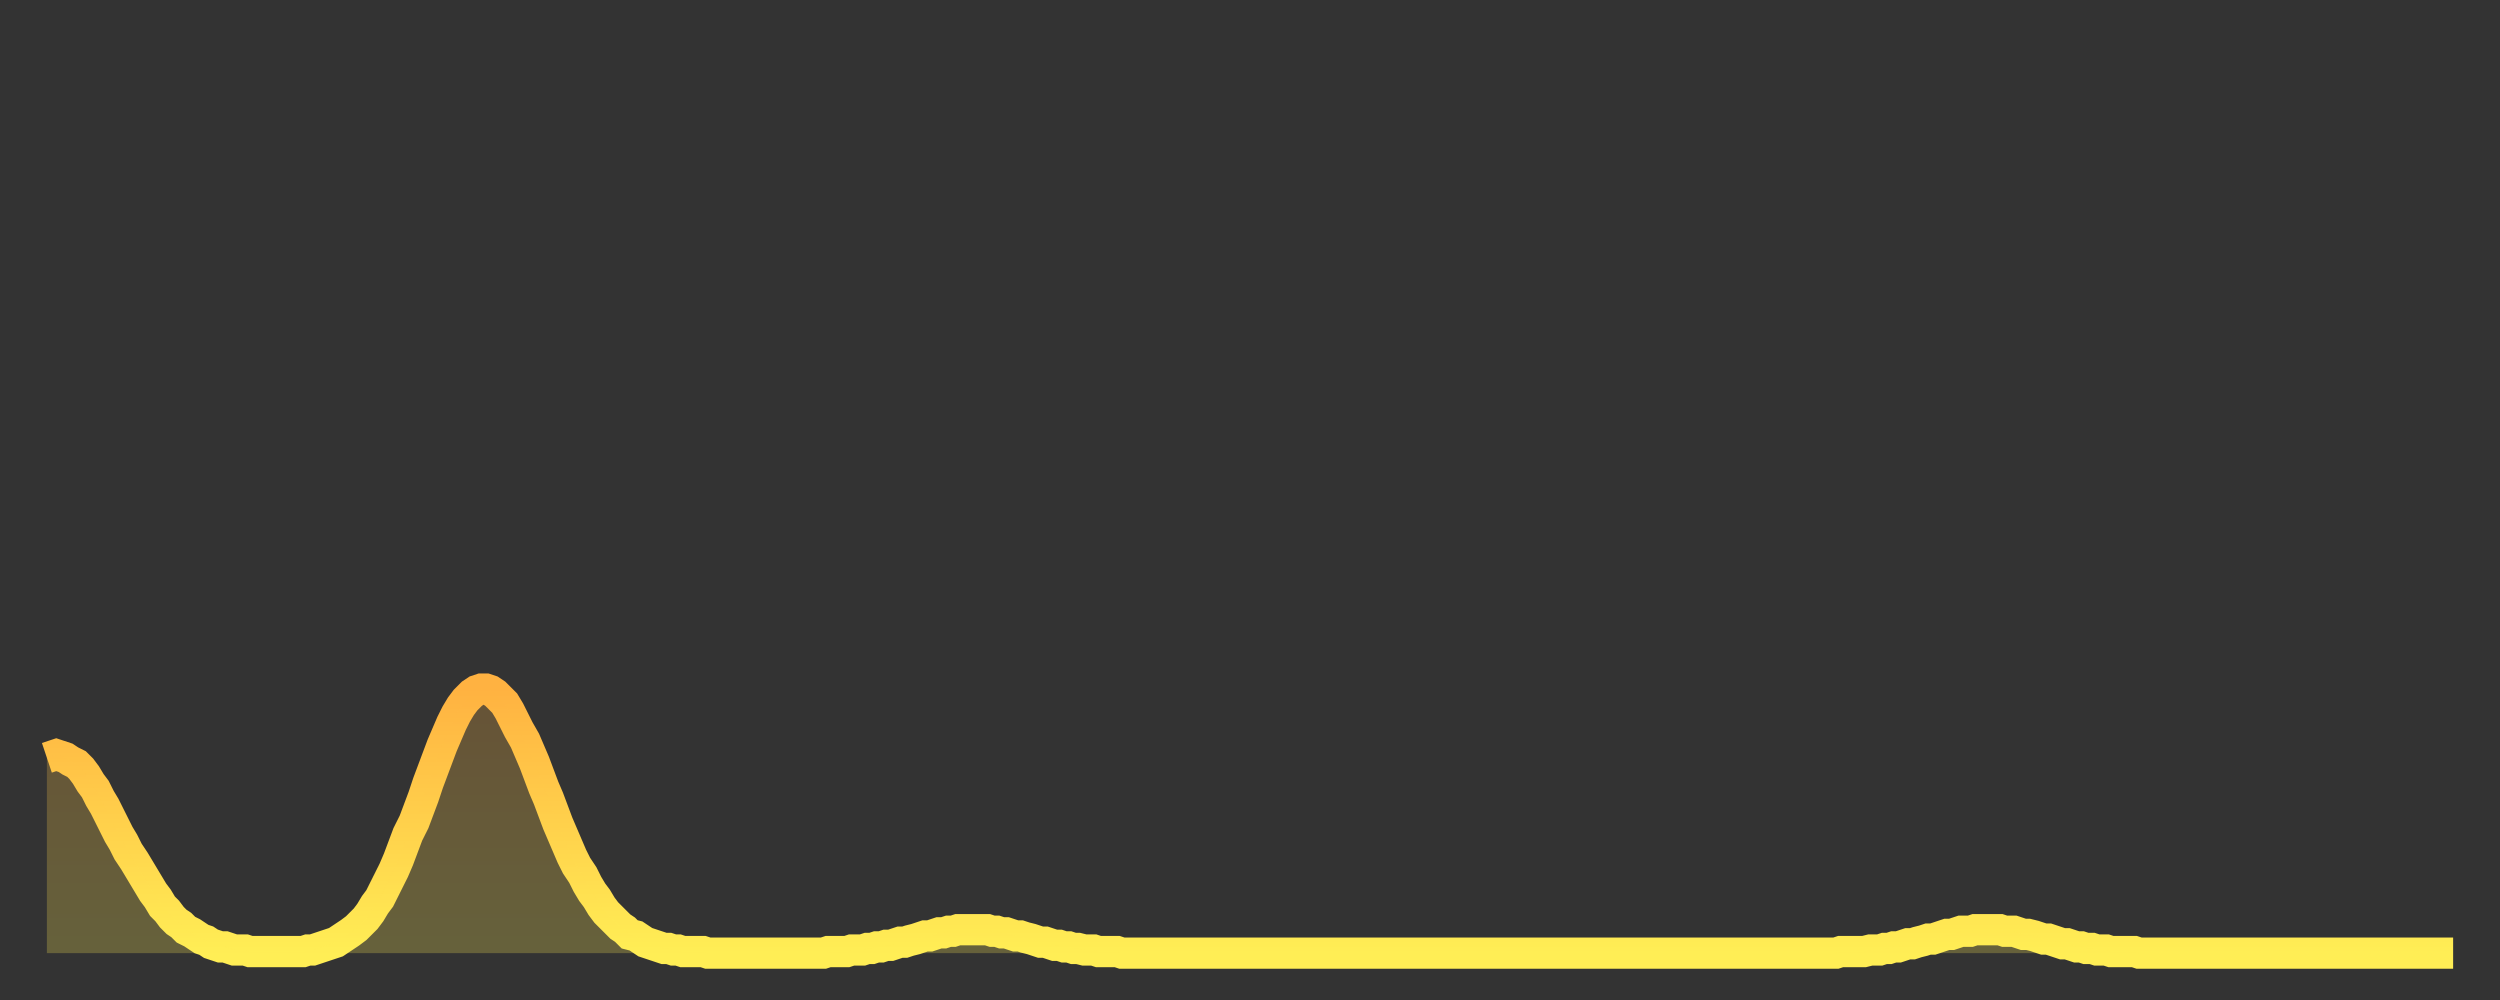<?xml version="1.0" encoding="utf-8" ?>
<svg baseProfile="full" height="64" version="1.1" width="160" xmlns="http://www.w3.org/2000/svg" xmlns:ev="http://www.w3.org/2001/xml-events" xmlns:xlink="http://www.w3.org/1999/xlink"><rect width="100%" height="100%" fill="#333333" stroke="none"/><defs><linearGradient id="id446652" x1="0" x2="0" y1="0" y2="1"><stop offset="0%" stop-color="#ffb241" /><stop offset="50%" stop-color="#ffd04b" /><stop offset="100%" stop-color="#ffee55" /></linearGradient></defs><g transform="translate(3,3)"><g><path d="M 0.0 45.5 L 0.3 45.4 0.6 45.3 0.9 45.4 1.2 45.5 1.5 45.7 1.9 45.9 2.2 46.2 2.5 46.6 2.8 47.1 3.1 47.5 3.4 48.1 3.7 48.6 4.0 49.2 4.3 49.8 4.6 50.4 4.9 50.9 5.2 51.5 5.6 52.1 5.9 52.6 6.2 53.1 6.5 53.6 6.8 54.1 7.1 54.5 7.4 55.0 7.7 55.3 8.0 55.7 8.3 56.0 8.6 56.2 8.9 56.5 9.3 56.7 9.6 56.9 9.9 57.1 10.2 57.2 10.5 57.4 10.8 57.5 11.1 57.6 11.4 57.6 11.7 57.7 12.0 57.8 12.3 57.8 12.7 57.8 13.0 57.9 13.3 57.9 13.6 57.9 13.9 57.9 14.2 57.9 14.5 57.9 14.8 57.9 15.1 57.9 15.4 57.9 15.7 57.9 16.0 57.9 16.4 57.9 16.7 57.8 17.0 57.8 17.3 57.7 17.6 57.6 17.9 57.5 18.2 57.4 18.5 57.3 18.8 57.1 19.1 56.9 19.4 56.7 19.8 56.4 20.1 56.1 20.4 55.8 20.7 55.4 21.0 54.9 21.3 54.5 21.6 53.9 21.9 53.3 22.2 52.7 22.5 52.0 22.8 51.2 23.1 50.4 23.5 49.6 23.8 48.8 24.1 48.0 24.4 47.1 24.7 46.3 25.0 45.5 25.3 44.7 25.6 44.0 25.9 43.3 26.2 42.7 26.5 42.2 26.8 41.8 27.2 41.4 27.5 41.2 27.8 41.1 28.1 41.1 28.4 41.2 28.7 41.4 29.0 41.7 29.3 42.0 29.6 42.5 29.9 43.1 30.2 43.7 30.6 44.4 30.9 45.1 31.2 45.8 31.5 46.6 31.8 47.4 32.1 48.1 32.4 48.9 32.7 49.7 33.0 50.4 33.3 51.1 33.6 51.8 33.9 52.4 34.3 53.0 34.6 53.6 34.9 54.1 35.2 54.5 35.5 55.0 35.8 55.4 36.1 55.7 36.4 56.0 36.7 56.3 37.0 56.5 37.3 56.8 37.7 56.9 38.0 57.1 38.3 57.3 38.6 57.4 38.9 57.5 39.2 57.6 39.5 57.7 39.8 57.7 40.1 57.8 40.4 57.8 40.7 57.9 41.0 57.9 41.4 57.9 41.7 57.9 42.0 57.9 42.3 58.0 42.6 58.0 42.9 58.0 43.2 58.0 43.5 58.0 43.8 58.0 44.1 58.0 44.4 58.0 44.7 58.0 45.1 58.0 45.4 58.0 45.7 58.0 46.0 58.0 46.3 58.0 46.6 58.0 46.9 58.0 47.2 58.0 47.5 58.0 47.8 58.0 48.1 58.0 48.5 58.0 48.8 58.0 49.1 58.0 49.4 58.0 49.7 58.0 50.0 57.9 50.3 57.9 50.6 57.9 50.9 57.9 51.2 57.9 51.5 57.8 51.8 57.8 52.2 57.8 52.5 57.7 52.8 57.7 53.1 57.6 53.4 57.6 53.7 57.5 54.0 57.5 54.3 57.4 54.6 57.3 54.9 57.3 55.2 57.2 55.6 57.1 55.9 57.0 56.2 56.9 56.5 56.9 56.8 56.8 57.1 56.7 57.4 56.7 57.7 56.6 58.0 56.6 58.3 56.5 58.6 56.5 58.9 56.5 59.3 56.5 59.6 56.5 59.9 56.5 60.2 56.5 60.5 56.6 60.8 56.6 61.1 56.7 61.4 56.7 61.7 56.8 62.0 56.9 62.3 56.9 62.6 57.0 63.0 57.1 63.3 57.2 63.6 57.3 63.9 57.3 64.2 57.4 64.5 57.5 64.8 57.5 65.1 57.6 65.4 57.6 65.7 57.7 66.0 57.7 66.4 57.8 66.7 57.8 67.0 57.8 67.3 57.9 67.6 57.9 67.9 57.9 68.2 57.9 68.5 57.9 68.8 58.0 69.1 58.0 69.4 58.0 69.7 58.0 70.1 58.0 70.4 58.0 70.7 58.0 71.0 58.0 71.3 58.0 71.6 58.0 71.9 58.0 72.2 58.0 72.5 58.0 72.8 58.0 73.1 58.0 73.5 58.0 73.8 58.0 74.1 58.0 74.4 58.0 74.7 58.0 75.0 58.0 75.3 58.0 75.6 58.0 75.9 58.0 76.2 58.0 76.5 58.0 76.8 58.0 77.2 58.0 77.5 58.0 77.8 58.0 78.1 58.0 78.4 58.0 78.7 58.0 79.0 58.0 79.3 58.0 79.6 58.0 79.9 58.0 80.2 58.0 80.5 58.0 80.9 58.0 81.2 58.0 81.5 58.0 81.8 58.0 82.1 58.0 82.4 58.0 82.7 58.0 83.0 58.0 83.3 58.0 83.6 58.0 83.9 58.0 84.3 58.0 84.6 58.0 84.9 58.0 85.2 58.0 85.5 58.0 85.8 58.0 86.1 58.0 86.4 58.0 86.7 58.0 87.0 58.0 87.3 58.0 87.6 58.0 88.0 58.0 88.3 58.0 88.6 58.0 88.9 58.0 89.2 58.0 89.5 58.0 89.8 58.0 90.1 58.0 90.4 58.0 90.7 58.0 91.0 58.0 91.4 58.0 91.7 58.0 92.0 58.0 92.3 58.0 92.6 58.0 92.9 58.0 93.2 58.0 93.5 58.0 93.8 58.0 94.1 58.0 94.4 58.0 94.7 58.0 95.1 58.0 95.4 58.0 95.7 58.0 96.0 58.0 96.3 58.0 96.6 58.0 96.9 58.0 97.2 58.0 97.5 58.0 97.8 58.0 98.1 58.0 98.4 58.0 98.8 58.0 99.1 58.0 99.4 58.0 99.7 58.0 100.0 58.0 100.3 58.0 100.6 58.0 100.9 58.0 101.2 58.0 101.5 58.0 101.8 58.0 102.2 58.0 102.5 58.0 102.8 58.0 103.1 58.0 103.4 58.0 103.7 58.0 104.0 58.0 104.3 58.0 104.6 58.0 104.9 58.0 105.2 58.0 105.5 58.0 105.9 58.0 106.2 58.0 106.5 58.0 106.8 58.0 107.1 58.0 107.4 58.0 107.7 58.0 108.0 58.0 108.3 58.0 108.6 58.0 108.9 58.0 109.3 58.0 109.6 58.0 109.9 58.0 110.2 58.0 110.5 58.0 110.8 58.0 111.1 58.0 111.4 58.0 111.7 58.0 112.0 58.0 112.3 58.0 112.6 58.0 113.0 58.0 113.3 58.0 113.6 58.0 113.9 58.0 114.2 58.0 114.5 58.0 114.8 57.9 115.1 57.9 115.4 57.9 115.7 57.9 116.0 57.9 116.3 57.9 116.7 57.8 117.0 57.8 117.3 57.8 117.6 57.7 117.9 57.7 118.2 57.6 118.5 57.6 118.8 57.5 119.1 57.4 119.4 57.4 119.7 57.3 120.1 57.2 120.4 57.1 120.7 57.1 121.0 57.0 121.3 56.9 121.6 56.8 121.9 56.8 122.2 56.7 122.5 56.6 122.8 56.6 123.1 56.6 123.4 56.5 123.8 56.5 124.1 56.5 124.4 56.5 124.7 56.5 125.0 56.5 125.3 56.6 125.6 56.6 125.9 56.6 126.2 56.7 126.5 56.8 126.8 56.8 127.2 56.9 127.5 57.0 127.8 57.1 128.1 57.1 128.4 57.2 128.7 57.3 129.0 57.4 129.3 57.4 129.6 57.5 129.9 57.6 130.2 57.6 130.5 57.7 130.9 57.7 131.2 57.8 131.5 57.8 131.8 57.8 132.1 57.9 132.4 57.9 132.7 57.9 133.0 57.9 133.3 57.9 133.6 57.9 133.9 58.0 134.2 58.0 134.6 58.0 134.9 58.0 135.2 58.0 135.5 58.0 135.8 58.0 136.1 58.0 136.4 58.0 136.7 58.0 137.0 58.0 137.3 58.0 137.6 58.0 138.0 58.0 138.3 58.0 138.6 58.0 138.9 58.0 139.2 58.0 139.5 58.0 139.8 58.0 140.1 58.0 140.4 58.0 140.7 58.0 141.0 58.0 141.3 58.0 141.7 58.0 142.0 58.0 142.3 58.0 142.6 58.0 142.9 58.0 143.2 58.0 143.5 58.0 143.8 58.0 144.1 58.0 144.4 58.0 144.7 58.0 145.1 58.0 145.4 58.0 145.7 58.0 146.0 58.0 146.3 58.0 146.6 58.0 146.9 58.0 147.2 58.0 147.5 58.0 147.8 58.0 148.1 58.0 148.4 58.0 148.8 58.0 149.1 58.0 149.4 58.0 149.7 58.0 150.0 58.0 150.3 58.0 150.6 58.0 150.9 58.0 151.2 58.0 151.5 58.0 151.8 58.0 152.1 58.0 152.5 58.0 152.8 58.0 153.1 58.0 153.4 58.0 153.7 58.0 154.0 58.0" fill="none" id="graph-curve" opacity="1" stroke="url(#id446652)" stroke-width="2" /><path d="M 0 58 L 0.0 45.5 0.3 45.4 0.6 45.3 0.9 45.4 1.2 45.5 1.5 45.7 1.9 45.9 2.2 46.2 2.5 46.6 2.8 47.1 3.1 47.5 3.4 48.1 3.7 48.6 4.0 49.2 4.3 49.8 4.6 50.4 4.9 50.9 5.2 51.5 5.6 52.1 5.9 52.6 6.2 53.1 6.5 53.6 6.8 54.1 7.1 54.5 7.4 55.0 7.7 55.3 8.0 55.7 8.3 56.0 8.6 56.2 8.9 56.5 9.3 56.7 9.6 56.9 9.9 57.1 10.2 57.2 10.5 57.4 10.8 57.5 11.1 57.6 11.4 57.6 11.7 57.7 12.0 57.8 12.3 57.8 12.7 57.8 13.0 57.9 13.3 57.9 13.6 57.9 13.9 57.9 14.2 57.9 14.5 57.9 14.8 57.9 15.1 57.9 15.4 57.9 15.7 57.9 16.0 57.9 16.4 57.9 16.7 57.8 17.0 57.8 17.3 57.7 17.6 57.6 17.9 57.5 18.2 57.4 18.5 57.3 18.8 57.1 19.1 56.9 19.4 56.7 19.8 56.4 20.1 56.1 20.4 55.8 20.7 55.4 21.0 54.9 21.3 54.5 21.6 53.9 21.9 53.3 22.2 52.7 22.5 52.0 22.8 51.2 23.1 50.4 23.5 49.6 23.8 48.8 24.1 48.0 24.4 47.1 24.7 46.3 25.0 45.5 25.3 44.7 25.6 44.0 25.9 43.3 26.2 42.7 26.5 42.2 26.8 41.8 27.2 41.4 27.5 41.2 27.8 41.1 28.1 41.1 28.4 41.2 28.7 41.4 29.0 41.7 29.3 42.0 29.6 42.5 29.9 43.1 30.2 43.7 30.6 44.4 30.9 45.1 31.2 45.8 31.5 46.6 31.8 47.4 32.1 48.1 32.4 48.9 32.7 49.7 33.0 50.4 33.3 51.1 33.6 51.8 33.9 52.4 34.3 53.0 34.6 53.6 34.9 54.1 35.2 54.5 35.5 55.0 35.8 55.4 36.1 55.7 36.4 56.0 36.7 56.3 37.0 56.5 37.3 56.8 37.7 56.9 38.0 57.1 38.3 57.3 38.6 57.4 38.9 57.5 39.2 57.6 39.5 57.7 39.8 57.7 40.1 57.8 40.4 57.8 40.7 57.9 41.0 57.9 41.4 57.9 41.7 57.9 42.0 57.9 42.3 58.0 42.6 58.0 42.9 58.0 43.2 58.0 43.5 58.0 43.8 58.0 44.1 58.0 44.4 58.0 44.7 58.0 45.1 58.0 45.4 58.0 45.7 58.0 46.0 58.0 46.3 58.0 46.6 58.0 46.9 58.0 47.2 58.0 47.5 58.0 47.8 58.0 48.1 58.0 48.5 58.0 48.8 58.0 49.1 58.0 49.4 58.0 49.7 58.0 50.0 57.9 50.3 57.9 50.6 57.9 50.9 57.9 51.2 57.9 51.5 57.8 51.8 57.8 52.2 57.8 52.5 57.7 52.8 57.7 53.1 57.6 53.4 57.6 53.7 57.5 54.0 57.5 54.3 57.4 54.6 57.3 54.9 57.3 55.2 57.2 55.6 57.1 55.9 57.0 56.2 56.9 56.5 56.9 56.8 56.8 57.1 56.7 57.4 56.7 57.7 56.6 58.0 56.6 58.3 56.5 58.6 56.5 58.9 56.5 59.3 56.5 59.6 56.5 59.9 56.5 60.2 56.5 60.5 56.6 60.8 56.6 61.1 56.7 61.4 56.7 61.7 56.8 62.0 56.9 62.3 56.9 62.6 57.0 63.0 57.1 63.3 57.2 63.6 57.3 63.9 57.3 64.2 57.4 64.5 57.5 64.8 57.5 65.1 57.6 65.4 57.6 65.7 57.7 66.0 57.7 66.4 57.8 66.7 57.8 67.0 57.8 67.3 57.9 67.6 57.9 67.9 57.9 68.2 57.9 68.5 57.9 68.8 58.0 69.1 58.0 69.4 58.0 69.7 58.0 70.1 58.0 70.4 58.0 70.7 58.0 71.0 58.0 71.3 58.0 71.6 58.0 71.9 58.0 72.2 58.0 72.5 58.0 72.8 58.0 73.1 58.0 73.5 58.0 73.8 58.0 74.1 58.0 74.4 58.0 74.7 58.0 75.0 58.0 75.3 58.0 75.6 58.0 75.9 58.0 76.2 58.0 76.5 58.0 76.8 58.0 77.2 58.0 77.5 58.0 77.8 58.0 78.1 58.0 78.4 58.0 78.7 58.0 79.0 58.0 79.3 58.0 79.6 58.0 79.9 58.0 80.2 58.0 80.5 58.0 80.9 58.0 81.2 58.0 81.5 58.0 81.8 58.0 82.1 58.0 82.4 58.0 82.7 58.0 83.0 58.0 83.3 58.0 83.6 58.0 83.9 58.0 84.3 58.0 84.6 58.0 84.9 58.0 85.2 58.0 85.5 58.0 85.8 58.0 86.1 58.0 86.4 58.0 86.7 58.0 87.0 58.0 87.3 58.0 87.6 58.0 88.0 58.0 88.3 58.0 88.6 58.0 88.9 58.0 89.2 58.0 89.5 58.0 89.8 58.0 90.1 58.0 90.4 58.0 90.7 58.0 91.0 58.0 91.4 58.0 91.7 58.0 92.0 58.0 92.3 58.0 92.6 58.0 92.9 58.0 93.2 58.0 93.5 58.0 93.8 58.0 94.1 58.0 94.4 58.0 94.7 58.0 95.1 58.0 95.4 58.0 95.7 58.0 96.0 58.0 96.3 58.0 96.6 58.0 96.9 58.0 97.2 58.0 97.5 58.0 97.8 58.0 98.1 58.0 98.4 58.0 98.8 58.0 99.1 58.0 99.4 58.0 99.7 58.0 100.0 58.0 100.3 58.0 100.6 58.0 100.9 58.0 101.2 58.0 101.5 58.0 101.8 58.0 102.2 58.0 102.5 58.0 102.8 58.0 103.1 58.0 103.4 58.0 103.7 58.0 104.0 58.0 104.3 58.0 104.6 58.0 104.9 58.0 105.2 58.0 105.5 58.0 105.9 58.0 106.2 58.0 106.5 58.0 106.8 58.0 107.1 58.0 107.4 58.0 107.7 58.0 108.0 58.0 108.3 58.0 108.6 58.0 108.9 58.0 109.3 58.0 109.6 58.0 109.9 58.0 110.2 58.0 110.5 58.0 110.8 58.0 111.1 58.0 111.4 58.0 111.7 58.0 112.0 58.0 112.3 58.0 112.6 58.0 113.0 58.0 113.3 58.0 113.6 58.0 113.9 58.0 114.2 58.0 114.5 58.0 114.8 57.9 115.1 57.9 115.4 57.9 115.7 57.9 116.0 57.9 116.3 57.9 116.7 57.8 117.0 57.8 117.3 57.8 117.6 57.7 117.9 57.7 118.2 57.6 118.5 57.6 118.8 57.5 119.1 57.4 119.4 57.4 119.7 57.3 120.1 57.2 120.4 57.1 120.7 57.1 121.0 57.0 121.3 56.9 121.6 56.8 121.9 56.8 122.2 56.7 122.5 56.6 122.8 56.6 123.1 56.6 123.4 56.5 123.8 56.5 124.1 56.5 124.4 56.5 124.7 56.5 125.0 56.5 125.3 56.6 125.6 56.6 125.9 56.6 126.2 56.7 126.5 56.8 126.8 56.8 127.2 56.9 127.5 57.0 127.8 57.1 128.1 57.1 128.4 57.2 128.7 57.3 129.0 57.4 129.3 57.4 129.6 57.5 129.9 57.6 130.2 57.6 130.5 57.7 130.9 57.7 131.2 57.8 131.5 57.8 131.8 57.8 132.1 57.9 132.4 57.9 132.7 57.9 133.0 57.9 133.3 57.9 133.6 57.9 133.9 58.0 134.2 58.0 134.6 58.0 134.9 58.0 135.2 58.0 135.5 58.0 135.8 58.0 136.1 58.0 136.4 58.0 136.7 58.0 137.0 58.0 137.3 58.0 137.6 58.0 138.0 58.0 138.3 58.0 138.6 58.0 138.9 58.0 139.2 58.0 139.5 58.0 139.8 58.0 140.1 58.0 140.4 58.0 140.7 58.0 141.0 58.0 141.3 58.0 141.7 58.0 142.0 58.0 142.3 58.0 142.6 58.0 142.9 58.0 143.2 58.0 143.5 58.0 143.8 58.0 144.1 58.0 144.4 58.0 144.7 58.0 145.1 58.0 145.4 58.0 145.7 58.0 146.0 58.0 146.3 58.0 146.6 58.0 146.9 58.0 147.2 58.0 147.5 58.0 147.8 58.0 148.1 58.0 148.4 58.0 148.8 58.0 149.1 58.0 149.4 58.0 149.7 58.0 150.0 58.0 150.3 58.0 150.6 58.0 150.9 58.0 151.2 58.0 151.5 58.0 151.8 58.0 152.1 58.0 152.5 58.0 152.8 58.0 153.1 58.0 153.4 58.0 153.7 58.0 154.0 58.0 154 58" fill="url(#id446652)" fill-opacity=".25" id="graph-shadow" /></g></g></svg>